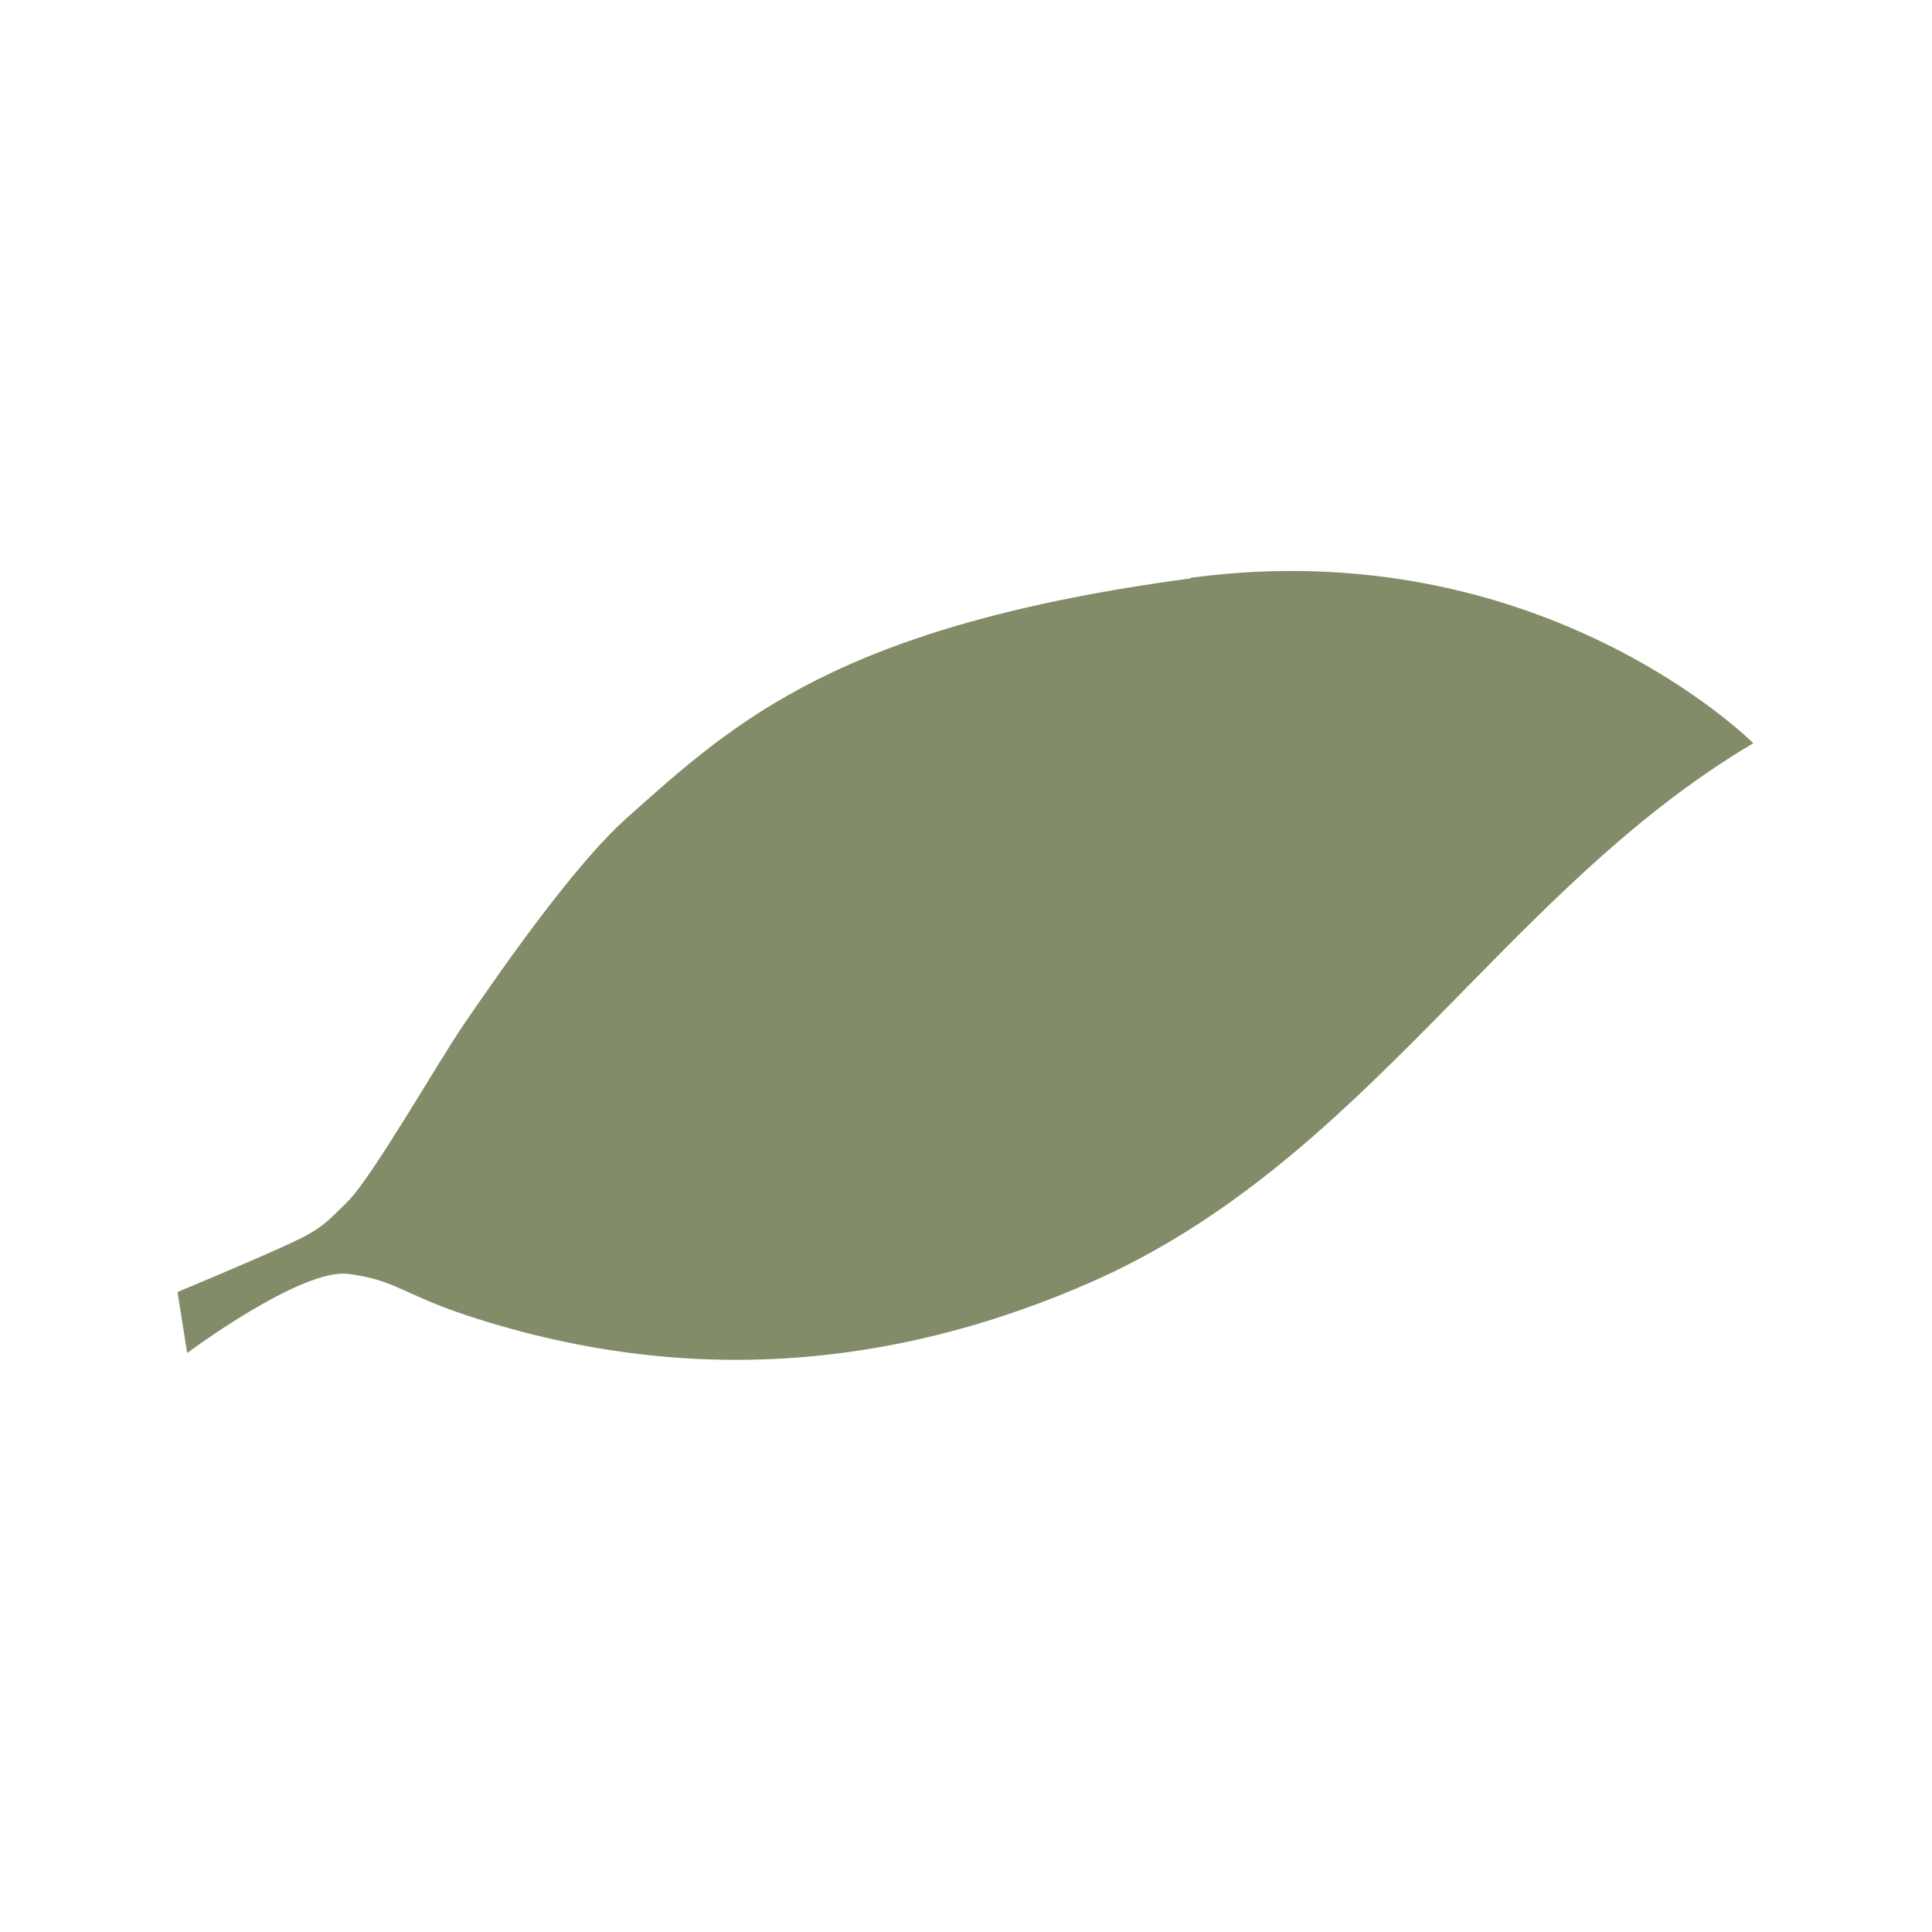 <?xml version="1.0" encoding="UTF-8"?> <svg xmlns="http://www.w3.org/2000/svg" xmlns:xlink="http://www.w3.org/1999/xlink" version="1.1" width="32" height="32"><svg xmlns="http://www.w3.org/2000/svg" id="SvgjsSvg1026" data-name="Layer 1" viewBox="0 0 32 32"><defs><style> .cls-1 { fill: #828c68; } </style></defs><path class="cls-1" d="M19.72,9.58c-5.82.78-7.54,2.36-9.34,3.97-.92.82-2.19,2.68-2.7,3.42-.46.68-1.51,2.52-1.92,2.93-.41.41-.47.48-1.14.78-.67.3-1.68.72-1.68.72l.16,1.01s1.89-1.41,2.67-1.31.91.34,1.97.69c3.98,1.31,7.46.7,10.3-.54,4.6-2.01,6.86-6.49,11-8.94,0,0-3.5-3.52-9.32-2.74Z"></path></svg><style>@media (prefers-color-scheme: light) { :root { filter: none; } } @media (prefers-color-scheme: dark) { :root { filter: contrast(1) brightness(1.1); } } </style></svg> 